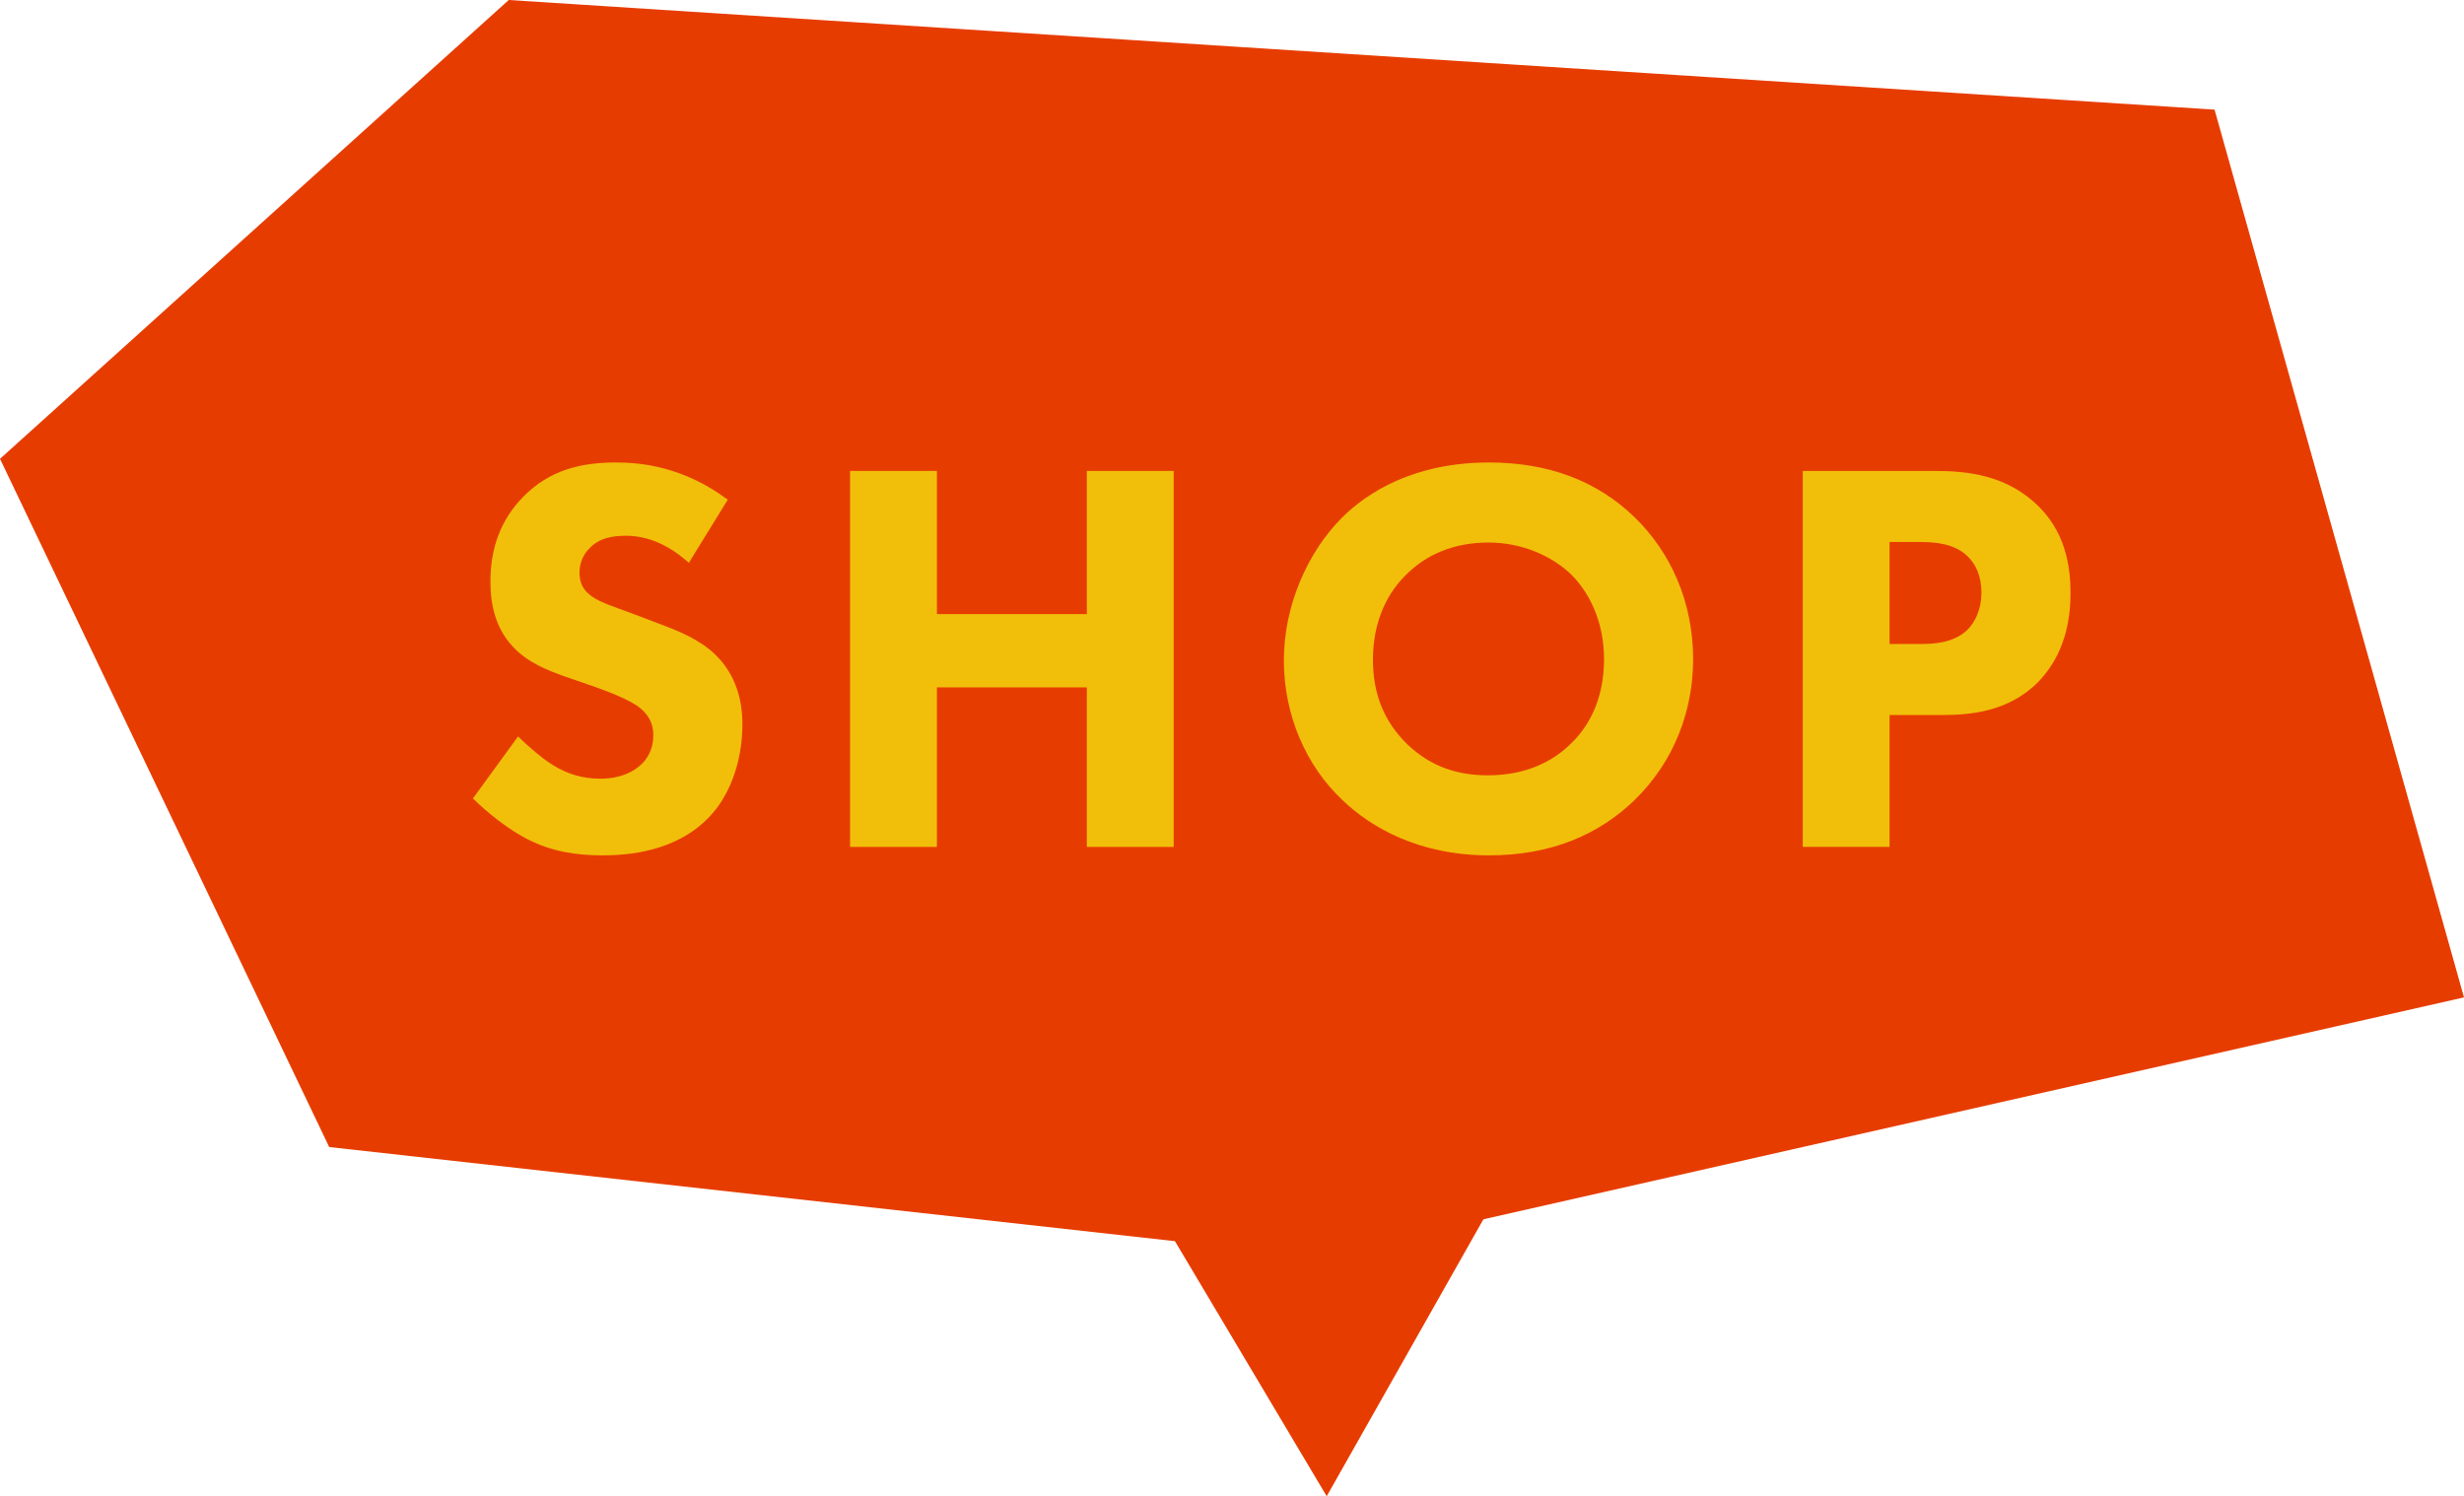 <?xml version="1.0" encoding="UTF-8"?><svg id="_レイヤー_2" xmlns="http://www.w3.org/2000/svg" width="87.42" height="53.09" viewBox="0 0 87.42 53.09"><defs><style>.cls-1{fill:#e73c00;}.cls-1,.cls-2{stroke-width:0px;}.cls-2{fill:#f1bf0a;}</style></defs><g id="_レイヤー_1-2"><polygon class="cls-1" points="78.57 3.89 18.05 0 0 16.28 11.68 40.7 46.72 44.6 87.42 35.39 78.57 3.89"/><polygon class="cls-1" points="38.23 38.23 47.07 53.09 56.28 36.81 38.23 38.23"/><path class="cls-2" d="m24.44,19.97c-1-.9-1.86-.96-2.24-.96-.42,0-.94.06-1.3.46-.2.2-.34.5-.34.84,0,.32.1.56.3.74.32.3.78.42,1.68.76l1,.38c.58.22,1.3.52,1.82,1.02.78.74.98,1.7.98,2.48,0,1.38-.48,2.58-1.18,3.3-1.18,1.24-2.9,1.36-3.78,1.36-.96,0-1.8-.14-2.64-.56-.68-.34-1.46-.96-1.96-1.46l1.6-2.2c.34.34.88.8,1.24,1.02.52.32,1.06.48,1.68.48.4,0,.96-.08,1.4-.46.26-.22.48-.58.48-1.08,0-.44-.18-.72-.46-.96-.36-.3-1.18-.6-1.56-.74l-1.1-.38c-.62-.22-1.34-.5-1.86-1.06-.7-.74-.8-1.68-.8-2.32,0-1.18.36-2.18,1.16-3,.94-.96,2.06-1.22,3.3-1.22.92,0,2.4.16,3.96,1.32l-1.38,2.24Z"/><path class="cls-2" d="m33.24,21.79h5.32v-5.08h3.08v13.34h-3.08v-5.66h-5.32v5.66h-3.08v-13.34h3.08v5.08Z"/><path class="cls-2" d="m57.99,18.35c1.26,1.22,2.08,2.98,2.08,5.04,0,1.78-.64,3.6-2.08,5-1.24,1.2-2.92,1.96-5.16,1.96-2.5,0-4.2-1-5.2-1.96-1.28-1.2-2.08-3-2.08-4.96s.86-3.86,2.06-5.06c.9-.9,2.56-1.96,5.22-1.96,2.08,0,3.82.64,5.16,1.94Zm-8.1,2.04c-.58.56-1.18,1.54-1.18,3.02,0,1.22.4,2.2,1.22,3,.86.82,1.82,1.1,2.86,1.1,1.36,0,2.32-.5,2.96-1.14.52-.5,1.16-1.44,1.16-2.98,0-1.38-.56-2.4-1.16-3-.66-.64-1.72-1.14-2.94-1.14s-2.2.42-2.92,1.14Z"/><path class="cls-2" d="m68.66,16.71c1.16,0,2.44.16,3.5,1.1,1.14,1,1.3,2.32,1.3,3.24,0,1.68-.64,2.62-1.14,3.14-1.06,1.08-2.46,1.18-3.4,1.18h-1.88v4.68h-3.08v-13.34h4.7Zm-1.62,6.14h1.1c.42,0,1.16-.02,1.66-.5.28-.28.5-.74.5-1.32s-.2-1.02-.5-1.3c-.46-.44-1.12-.5-1.72-.5h-1.04v3.62Z"/></g></svg>